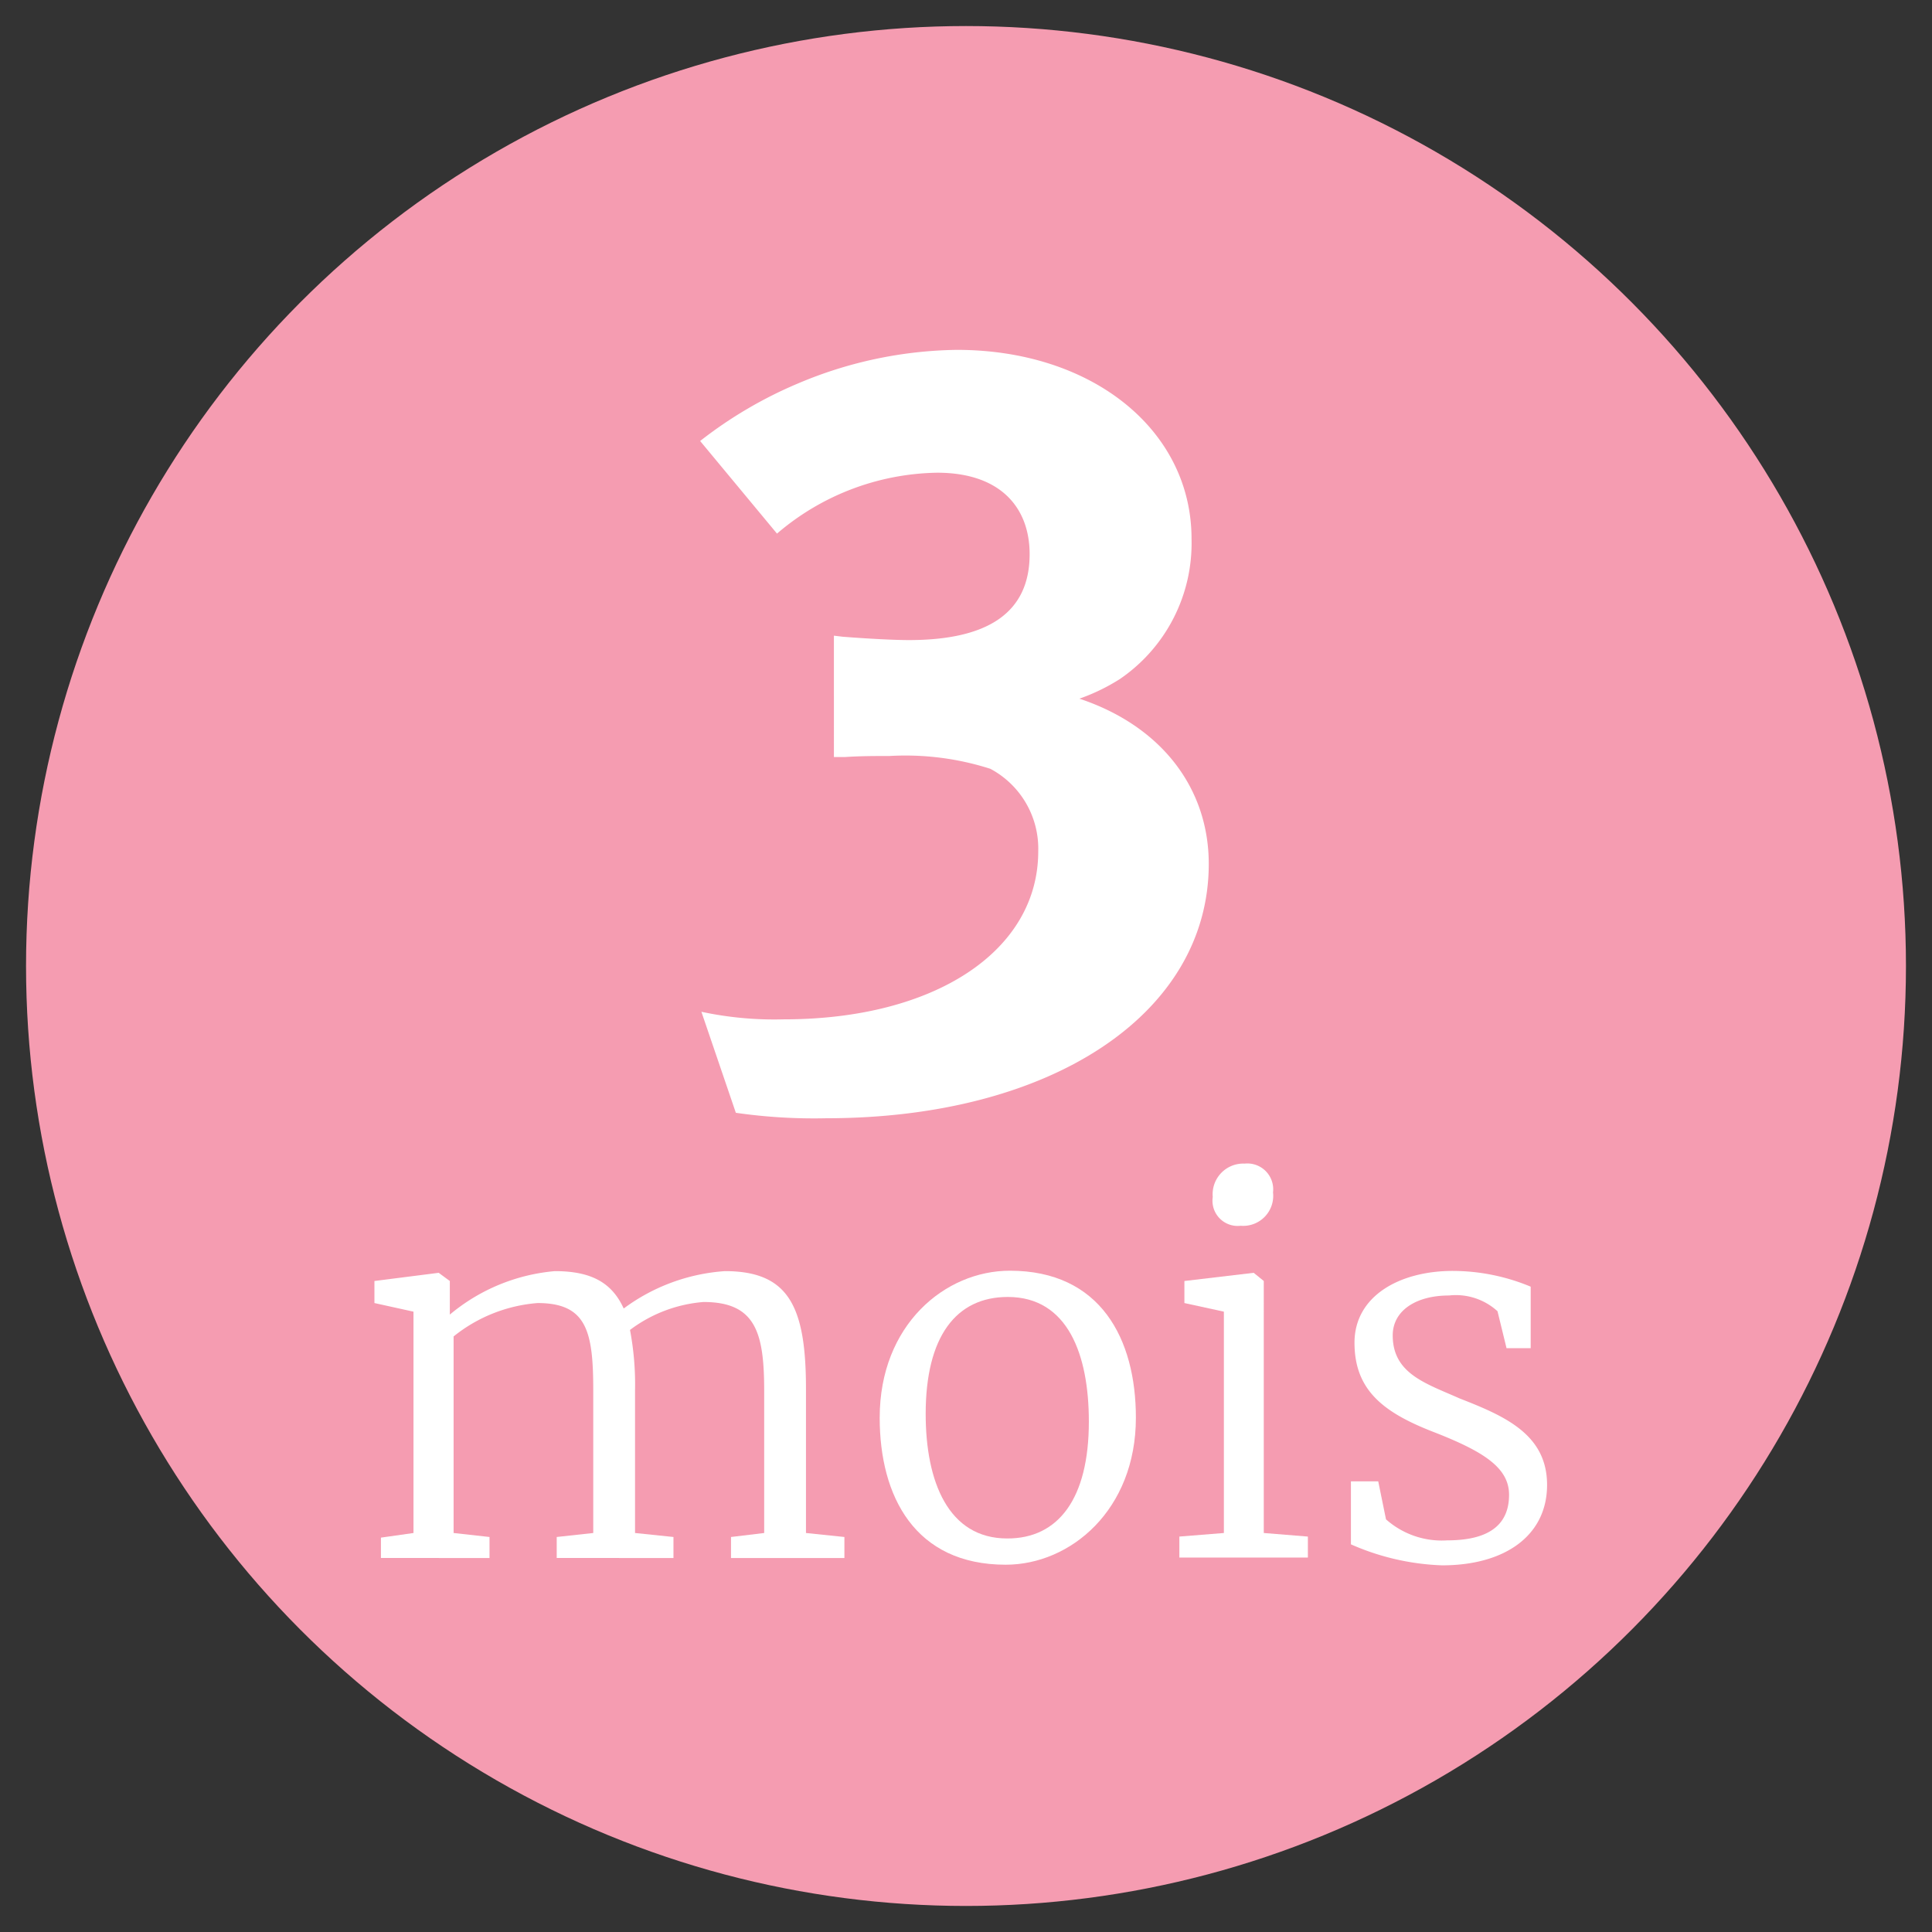 <svg xmlns="http://www.w3.org/2000/svg" viewBox="0 0 92 92"><rect x="0" y="0" width="92" height="92" fill="#333333" stroke="none"/><defs><style>.cls-1{fill:#f59cb1;}.cls-2{fill:#fff;}</style></defs><title>3mois</title><g id="Main_Design" data-name="Main Design"><circle class="cls-1" cx="46" cy="46" r="44.76"/><path class="cls-2" d="M18.14,73.22,19.69,73V62.46l-1.86-.41V61l3.06-.39.53.39V62l0,.6a9,9,0,0,1,5-2.07c1.74,0,2.72.55,3.28,1.78a9.12,9.12,0,0,1,4.82-1.78c3.06,0,3.86,1.71,3.86,5.62V73l1.83.19v1h-5.4v-1L36.39,73V66.25C36.39,63.48,36,62,33.5,62A6.69,6.69,0,0,0,30,63.33a13.93,13.93,0,0,1,.24,2.89V73l1.83.19v1H26.51v-1L28.25,73V66.2c0-2.8-.31-4.15-2.65-4.15a7.28,7.28,0,0,0-4,1.59V73l1.71.19v1H18.14Z"/><path class="cls-2" d="M48.09,60.51c4.32,0,6,3.25,6,7,0,4.39-3.11,7-6.2,7-4.32,0-6-3.25-6-7C41.89,63.09,45,60.51,48.09,60.51Zm3.76,7.18c0-3.18-1-5.93-3.86-5.93-2.46,0-3.91,1.88-3.91,5.57,0,3.23,1.08,5.93,3.88,5.93C50.4,73.27,51.85,71.36,51.85,67.7Z"/><path class="cls-2" d="M58.28,62.46l-1.88-.41V61l3.3-.39h0l.48.39V73l2.1.17v1H56.16v-1L58.28,73ZM57.75,57a1.46,1.46,0,0,1,1.52-1.59,1.23,1.23,0,0,1,1.35,1.37,1.43,1.43,0,0,1-1.54,1.59h0A1.2,1.2,0,0,1,57.75,57Z"/><path class="cls-2" d="M66,72.35a4,4,0,0,0,2.92,1c2.15,0,2.94-.87,2.94-2.17s-1.23-2.07-3.62-3-3.74-2-3.74-4.24,2.17-3.42,4.68-3.42a9.67,9.67,0,0,1,3.71.75V64.2H71.74l-.43-1.76A2.94,2.94,0,0,0,69,61.69c-1.57,0-2.68.72-2.68,1.9,0,1.83,1.59,2.29,3.18,3,2.15.84,4.17,1.71,4.17,4.12s-2,3.83-5,3.83a11.72,11.72,0,0,1-4.34-1v-3h1.3Z"/><path class="cls-2" d="M39.71,30.27l.41.05c1.29.1,2.48.16,3.16.16,3.83,0,5.75-1.35,5.75-4.09,0-2.23-1.4-3.88-4.4-3.88A12,12,0,0,0,37,25.41L33.34,21A20.37,20.37,0,0,1,38,18.26a20,20,0,0,1,7.56-1.6c6.47,0,11.18,3.83,11.18,9a7.83,7.83,0,0,1-3.42,6.68,9.44,9.44,0,0,1-1.92.93c3.88,1.29,6.16,4.24,6.16,7.87,0,7.14-7.5,12.11-18.22,12.11a26,26,0,0,1-4.3-.26L33.4,48.18a16.62,16.62,0,0,0,3.93.36c7.19,0,12.11-3.26,12.11-8a4.31,4.31,0,0,0-2.28-3.93A13.25,13.25,0,0,0,42.35,36c-.67,0-1.4,0-2.12.05h-.52Z"/></g></svg>